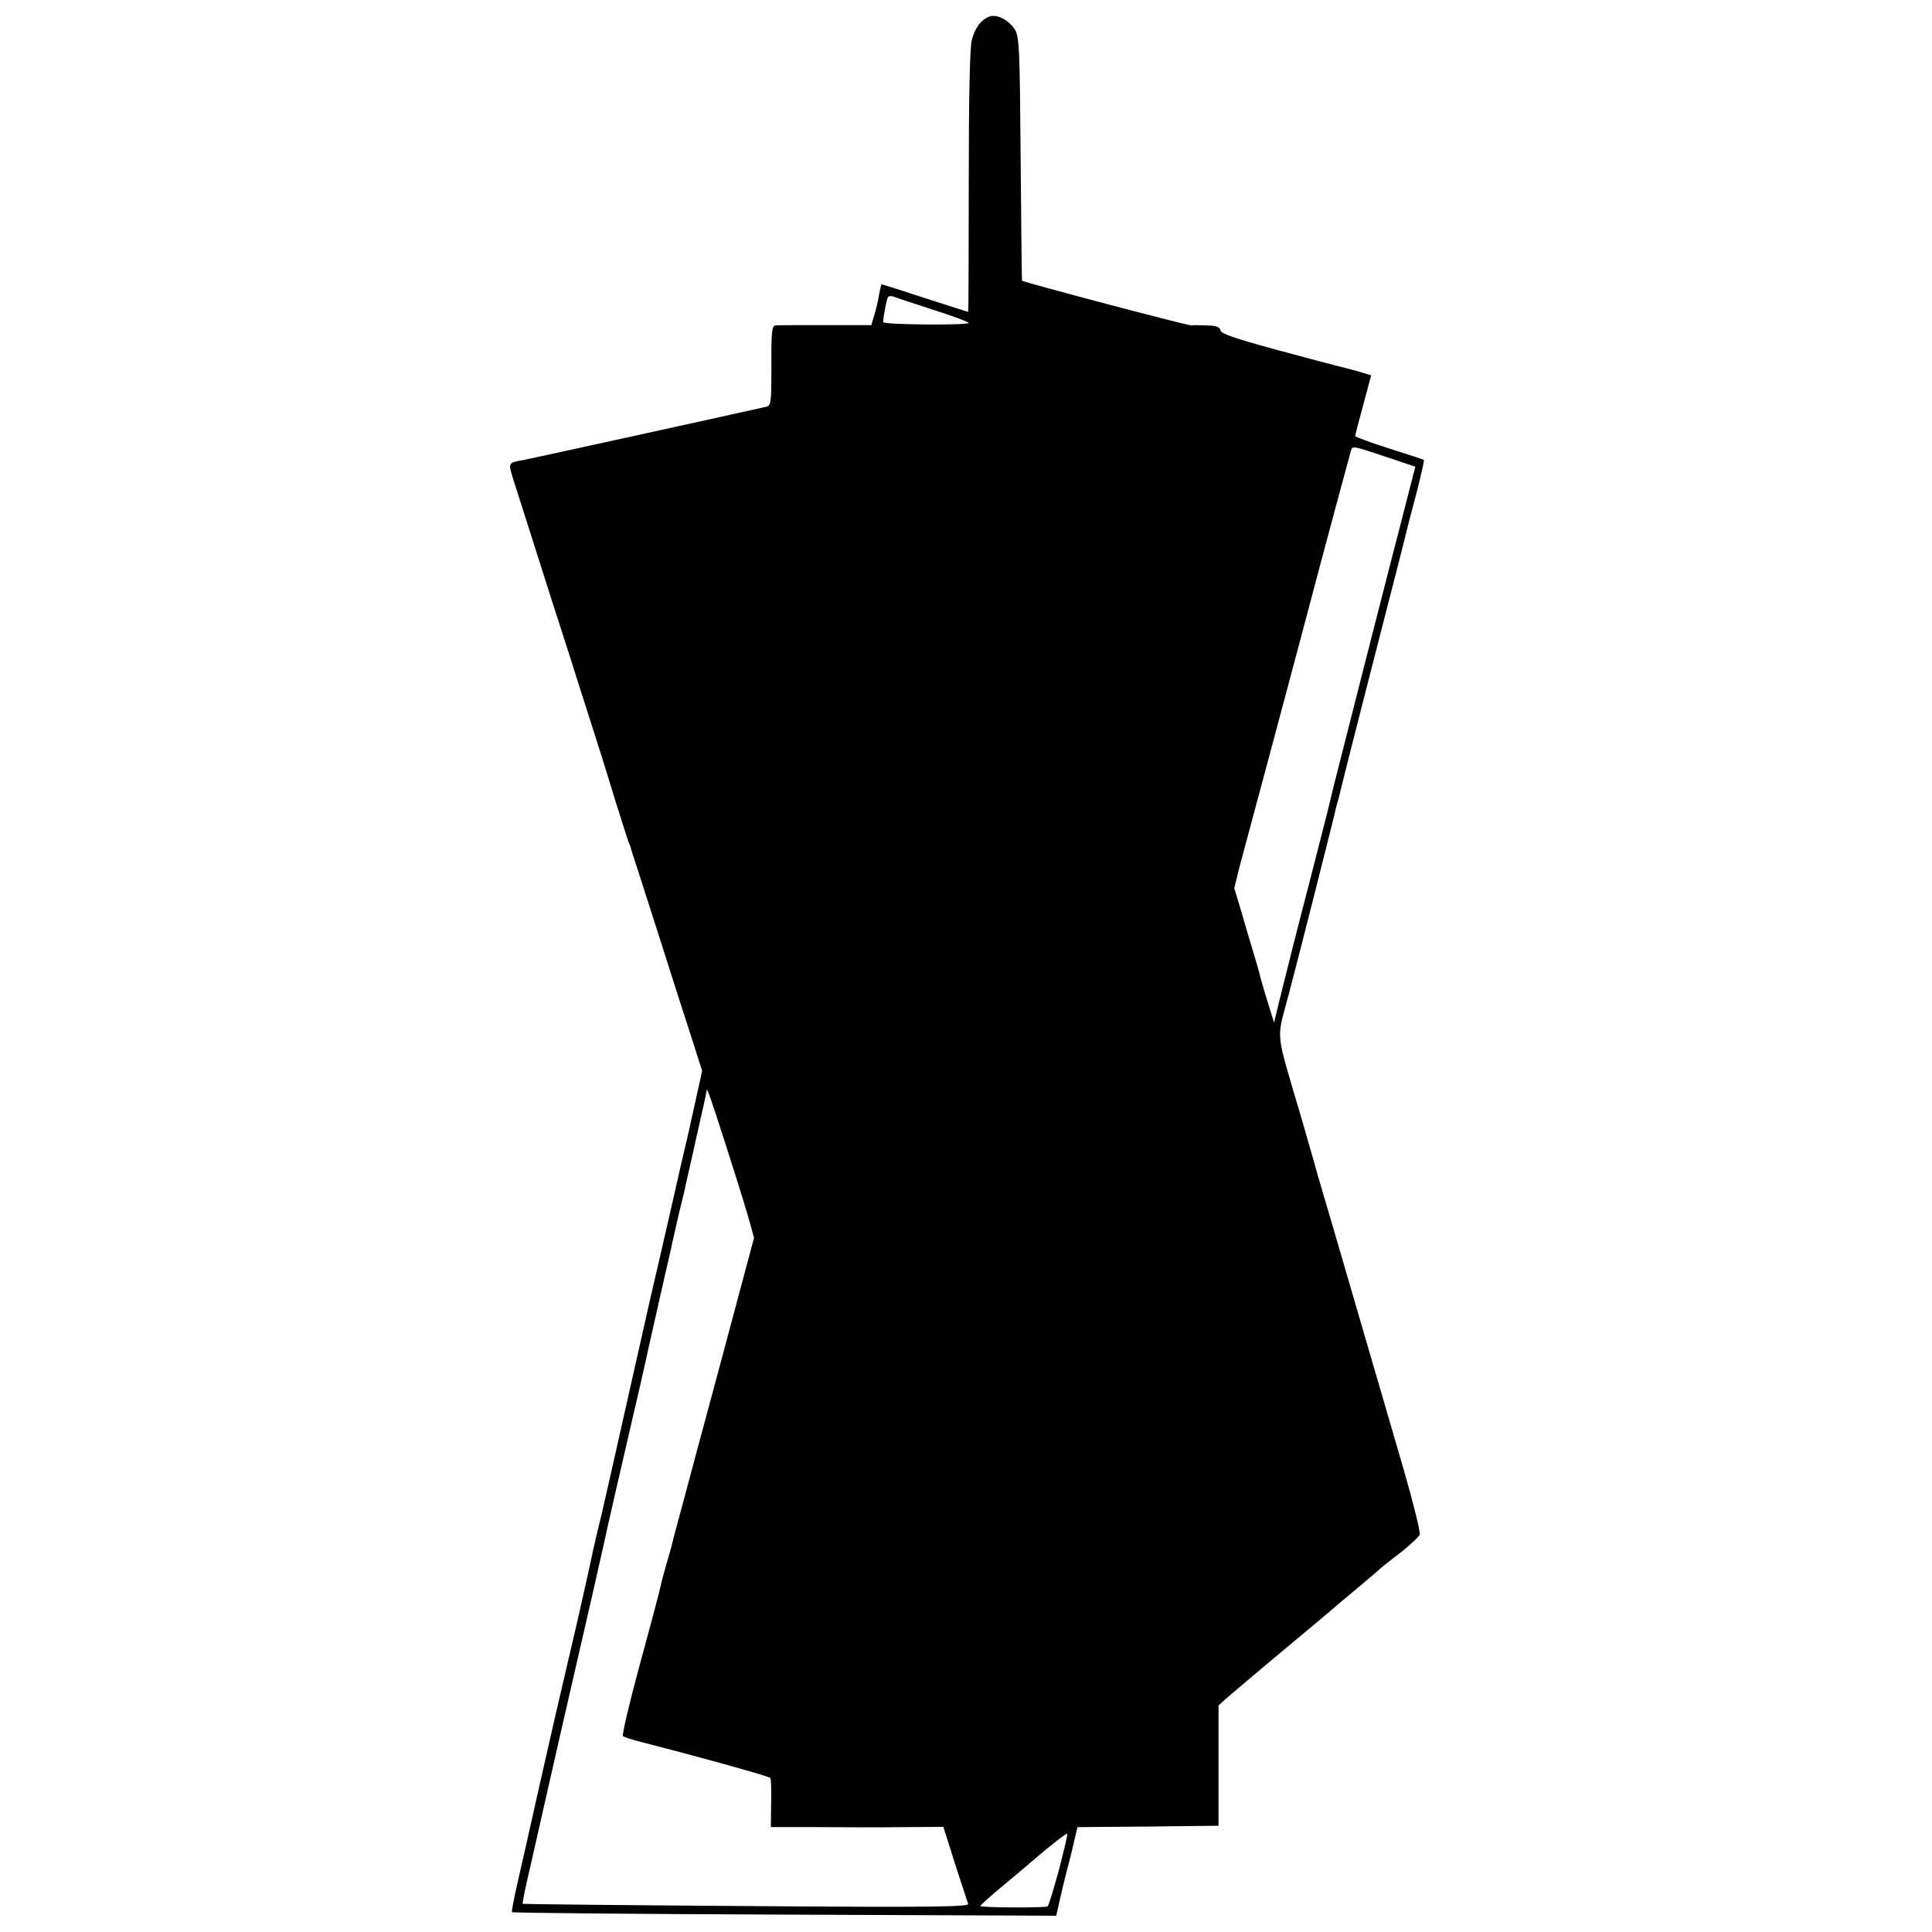 <?xml version="1.0" standalone="no"?>
<!DOCTYPE svg PUBLIC "-//W3C//DTD SVG 20010904//EN"
 "http://www.w3.org/TR/2001/REC-SVG-20010904/DTD/svg10.dtd">
<svg version="1.0" xmlns="http://www.w3.org/2000/svg"
 width="700pt" height="700pt" viewBox="0 0 700 700"
 preserveAspectRatio="xMidYMid meet">
<g transform="translate(0,700) scale(0.1,-0.1)"
fill="#000000" stroke="none">
<path d="M3585 6940 c-30 -11 -52 -40 -64 -85 -7 -26 -11 -202 -11 -512 0
-260 -1 -473 -2 -473 -2 0 -72 23 -157 50 -85 28 -155 50 -157 50 -1 0 -5 -17
-9 -37 -3 -21 -11 -54 -17 -74 l-11 -37 -166 0 c-91 0 -173 0 -181 -1 -13 -1
-16 -22 -15 -146 0 -136 -1 -144 -20 -149 -33 -8 -848 -187 -875 -192 -61 -11
-59 -9 -40 -72 24 -74 80 -252 136 -427 25 -77 58 -180 74 -230 15 -49 47
-148 70 -220 23 -71 62 -195 86 -275 25 -80 48 -152 51 -160 4 -8 7 -17 8 -20
0 -3 10 -34 22 -70 12 -36 53 -166 93 -290 39 -124 88 -276 108 -337 l36 -113
-17 -77 c-9 -43 -20 -89 -23 -103 -4 -21 -19 -87 -39 -170 -2 -8 -10 -44 -18
-80 -12 -55 -81 -353 -92 -400 -2 -8 -38 -168 -80 -355 -42 -187 -85 -378 -96
-425 -12 -47 -23 -94 -25 -105 -3 -11 -7 -31 -10 -45 -8 -39 -53 -240 -64
-285 -5 -22 -21 -89 -35 -150 -14 -60 -30 -130 -36 -155 -22 -96 -90 -396 -95
-420 -3 -14 -18 -81 -34 -150 -16 -68 -27 -126 -25 -128 3 -3 447 -7 988 -9
l984 -4 13 58 c7 32 15 63 16 68 2 6 13 52 26 102 l22 93 255 2 256 3 0 218 0
218 30 27 c17 15 98 83 180 152 168 140 193 161 209 175 6 6 38 32 71 60 33
27 70 59 83 70 12 12 51 43 87 70 35 28 66 57 69 65 3 8 -23 114 -58 235 -87
299 -206 707 -261 895 -25 85 -48 162 -50 170 -2 8 -29 103 -60 210 -96 327
-91 275 -46 446 46 174 161 631 167 657 2 10 6 27 9 37 3 10 8 27 10 37 4 18
34 139 175 688 40 154 73 287 75 295 2 8 16 61 31 118 14 57 25 104 23 106 -2
1 -59 20 -126 41 -68 22 -123 42 -123 45 0 3 13 53 29 112 l29 108 -53 16
c-30 8 -64 17 -77 20 -13 3 -111 29 -218 58 -146 40 -196 57 -198 69 -3 13
-15 17 -50 18 -26 1 -51 1 -55 0 -11 -2 -607 156 -614 162 -1 2 -3 201 -5 443
-3 400 -5 442 -21 467 -22 35 -66 57 -92 47z m-202 -1063 c70 -22 127 -44 127
-47 0 -9 -310 -7 -310 3 -1 12 12 82 17 90 3 5 12 5 22 2 9 -4 73 -25 144 -48z
m1638 -532 l107 -36 -39 -152 c-49 -188 -222 -866 -256 -1002 -13 -55 -26
-107 -28 -115 -2 -8 -31 -121 -64 -250 -34 -129 -75 -293 -93 -365 l-32 -130
-23 75 c-13 41 -25 84 -28 95 -2 11 -13 49 -24 85 -11 36 -31 103 -44 149
l-25 83 19 77 c11 42 66 245 121 451 55 206 113 422 128 480 54 205 151 565
155 578 6 17 6 17 126 -23z m-2386 -2510 c37 -115 74 -235 82 -265 l15 -55
-115 -430 c-64 -236 -125 -466 -137 -510 -34 -124 -40 -149 -45 -169 -2 -10
-12 -44 -21 -75 -9 -31 -18 -65 -20 -76 -2 -11 -35 -137 -74 -279 -39 -143
-67 -263 -63 -266 5 -4 35 -14 68 -22 252 -65 461 -124 466 -130 3 -4 4 -46 3
-93 l-1 -85 176 0 c97 -1 237 -1 312 0 l137 1 42 -133 c24 -73 45 -139 48
-146 4 -11 -133 -13 -803 -8 -444 3 -809 7 -811 8 -2 2 10 62 27 133 16 72 66
290 110 485 45 195 97 423 116 505 19 83 36 160 39 173 6 32 92 404 109 477 8
33 35 150 59 260 25 110 52 232 61 270 9 39 19 80 21 93 3 12 14 62 25 110 12
48 23 94 24 102 2 8 20 86 39 173 20 87 36 160 36 164 0 19 14 -21 75 -212z
m1202 -2609 c-19 -69 -37 -129 -41 -133 -6 -6 -237 -5 -244 1 -1 2 34 34 80
72 46 38 94 79 108 91 65 56 124 102 127 99 2 -2 -12 -60 -30 -130z"/>
</g>
</svg>
